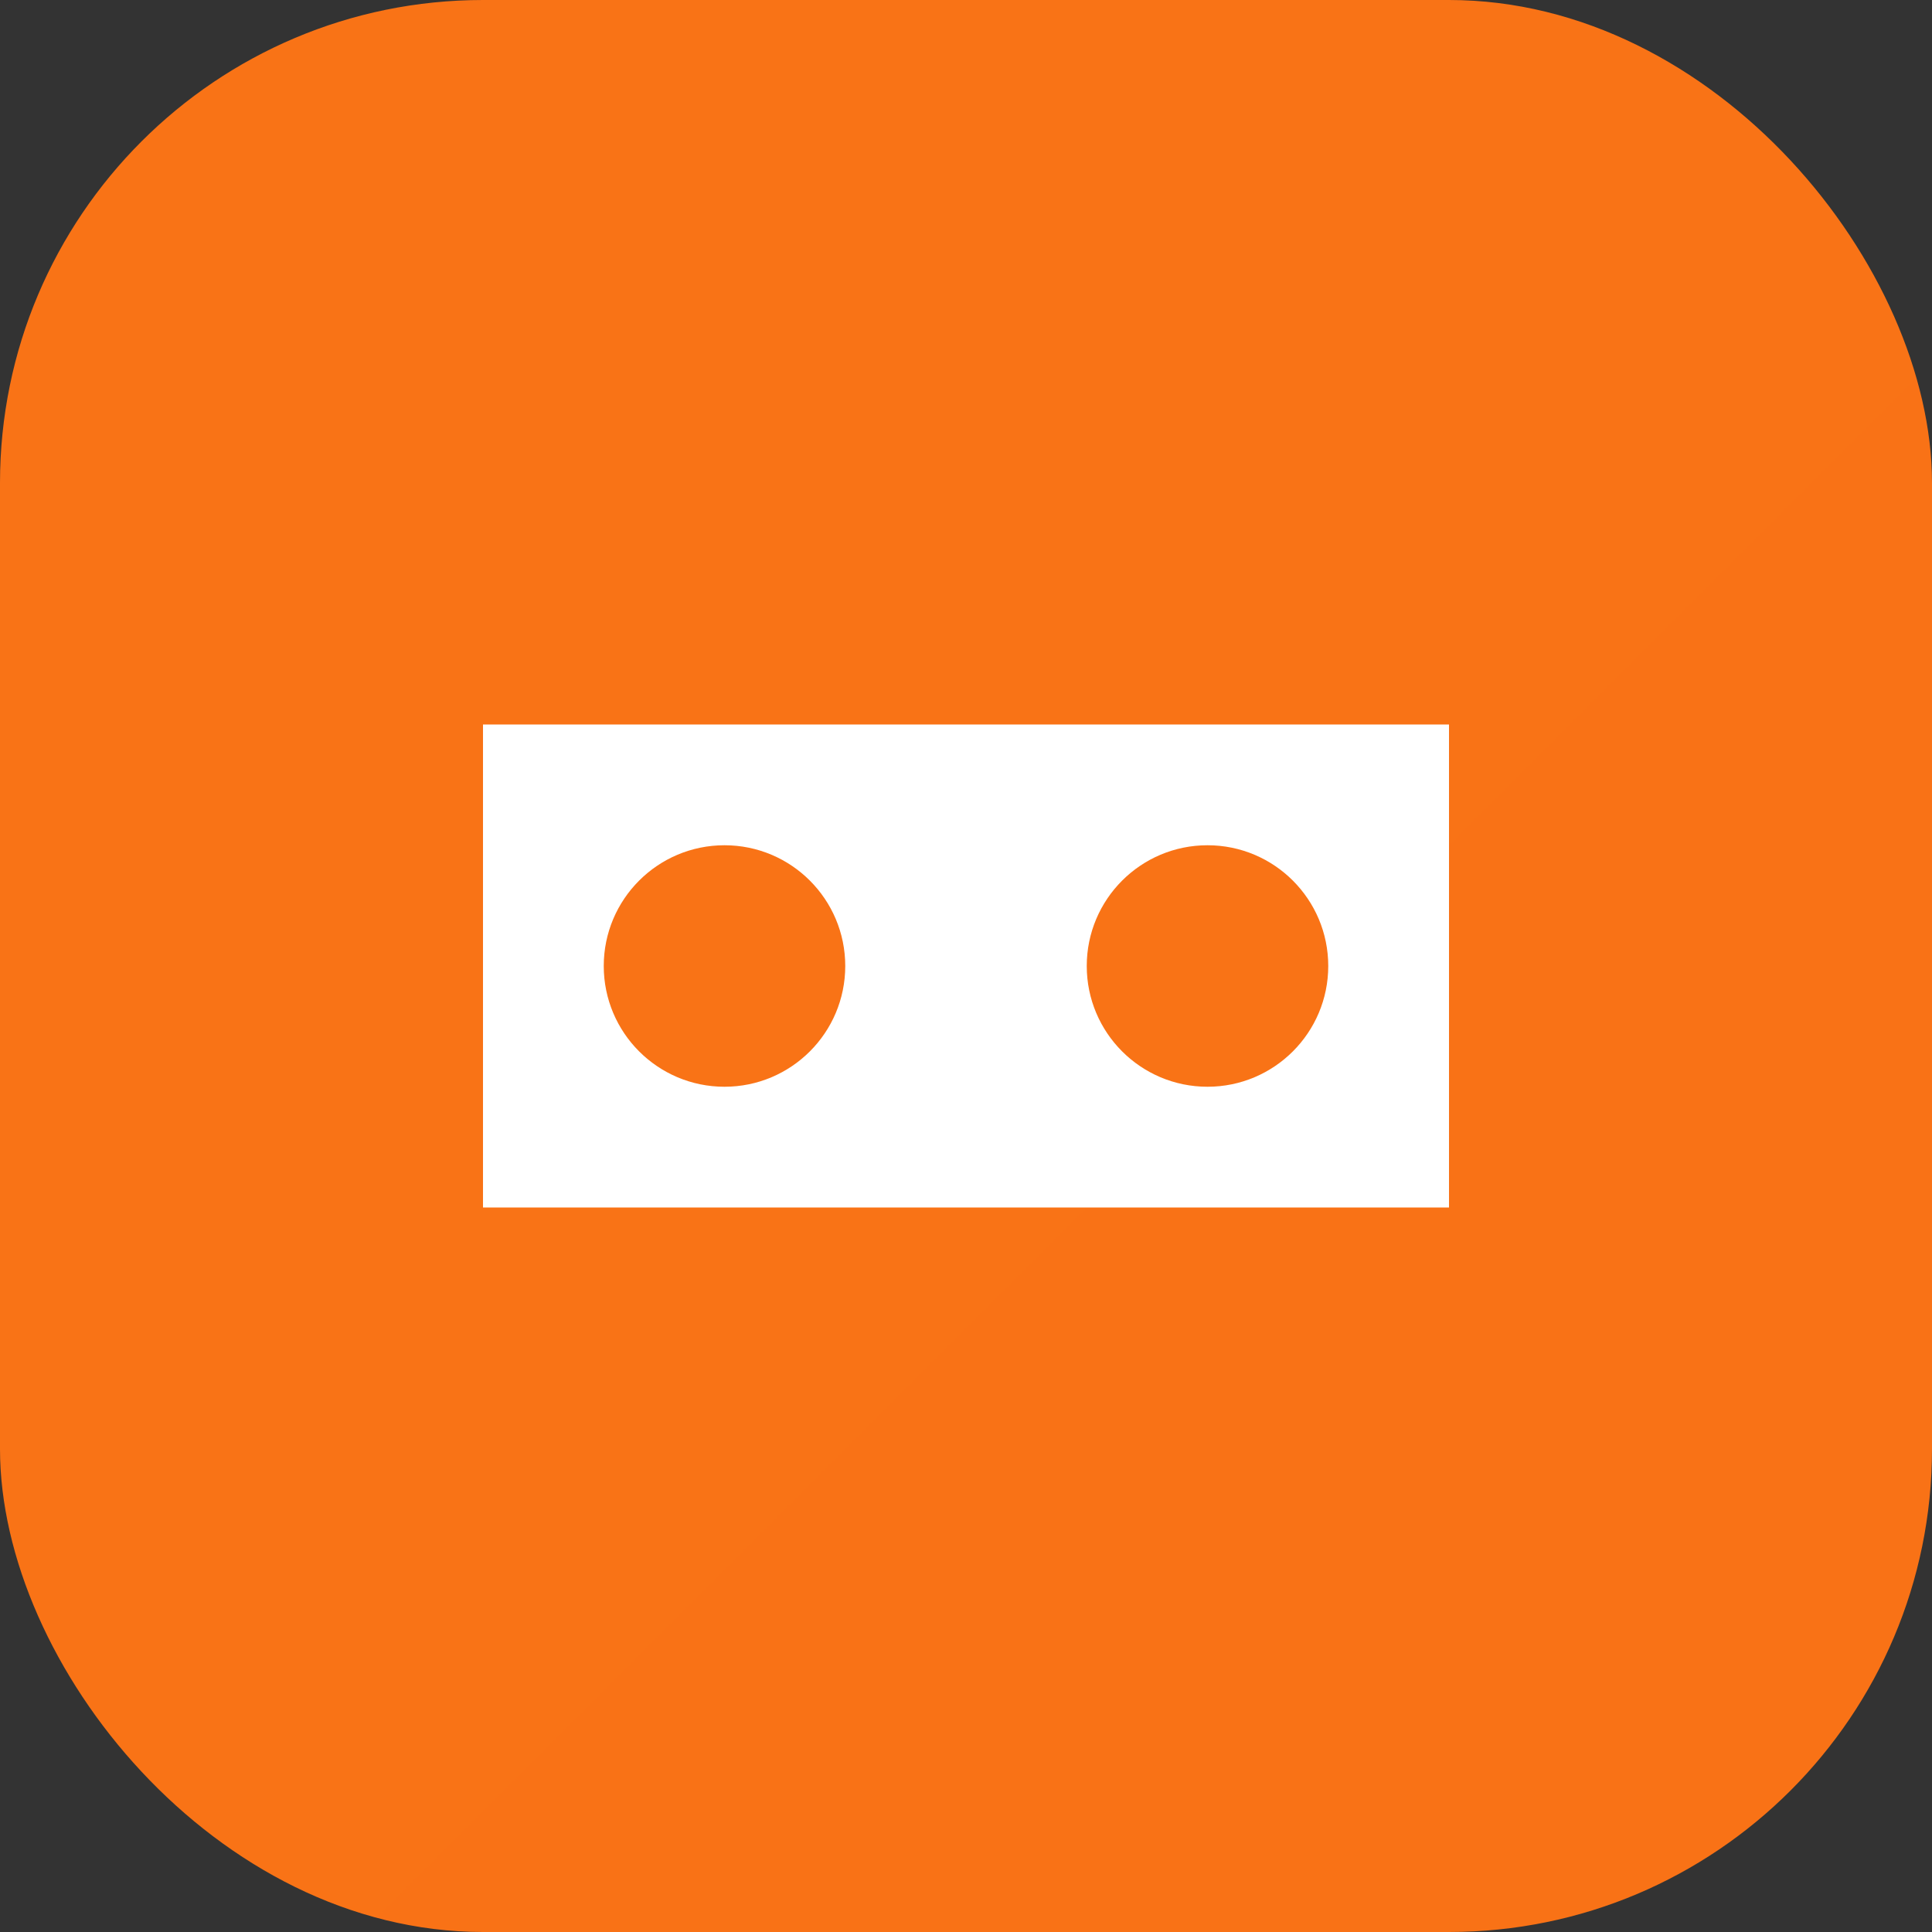 <svg width="32" height="32" viewBox="0 0 32 32" fill="none" xmlns="http://www.w3.org/2000/svg">
  <rect x="0" y="0" width="32" height="32" fill="#333333" stroke="none"/>
  <rect width="32" height="32" rx="8" fill="url(#gradient)"/>
  <path d="M8 12h16v8H8V12z" fill="white"/>
  <circle cx="12" cy="16" r="2" fill="#F97316"/>
  <circle cx="20" cy="16" r="2" fill="#F97316"/>
  <defs>
    <linearGradient id="gradient" x1="0" y1="0" x2="32" y2="32">
      <stop stop-color="#F97316"/>
      <stop offset="1" stop-color="#EA580C"/>
    </linearGradient>
  </defs>
</svg>